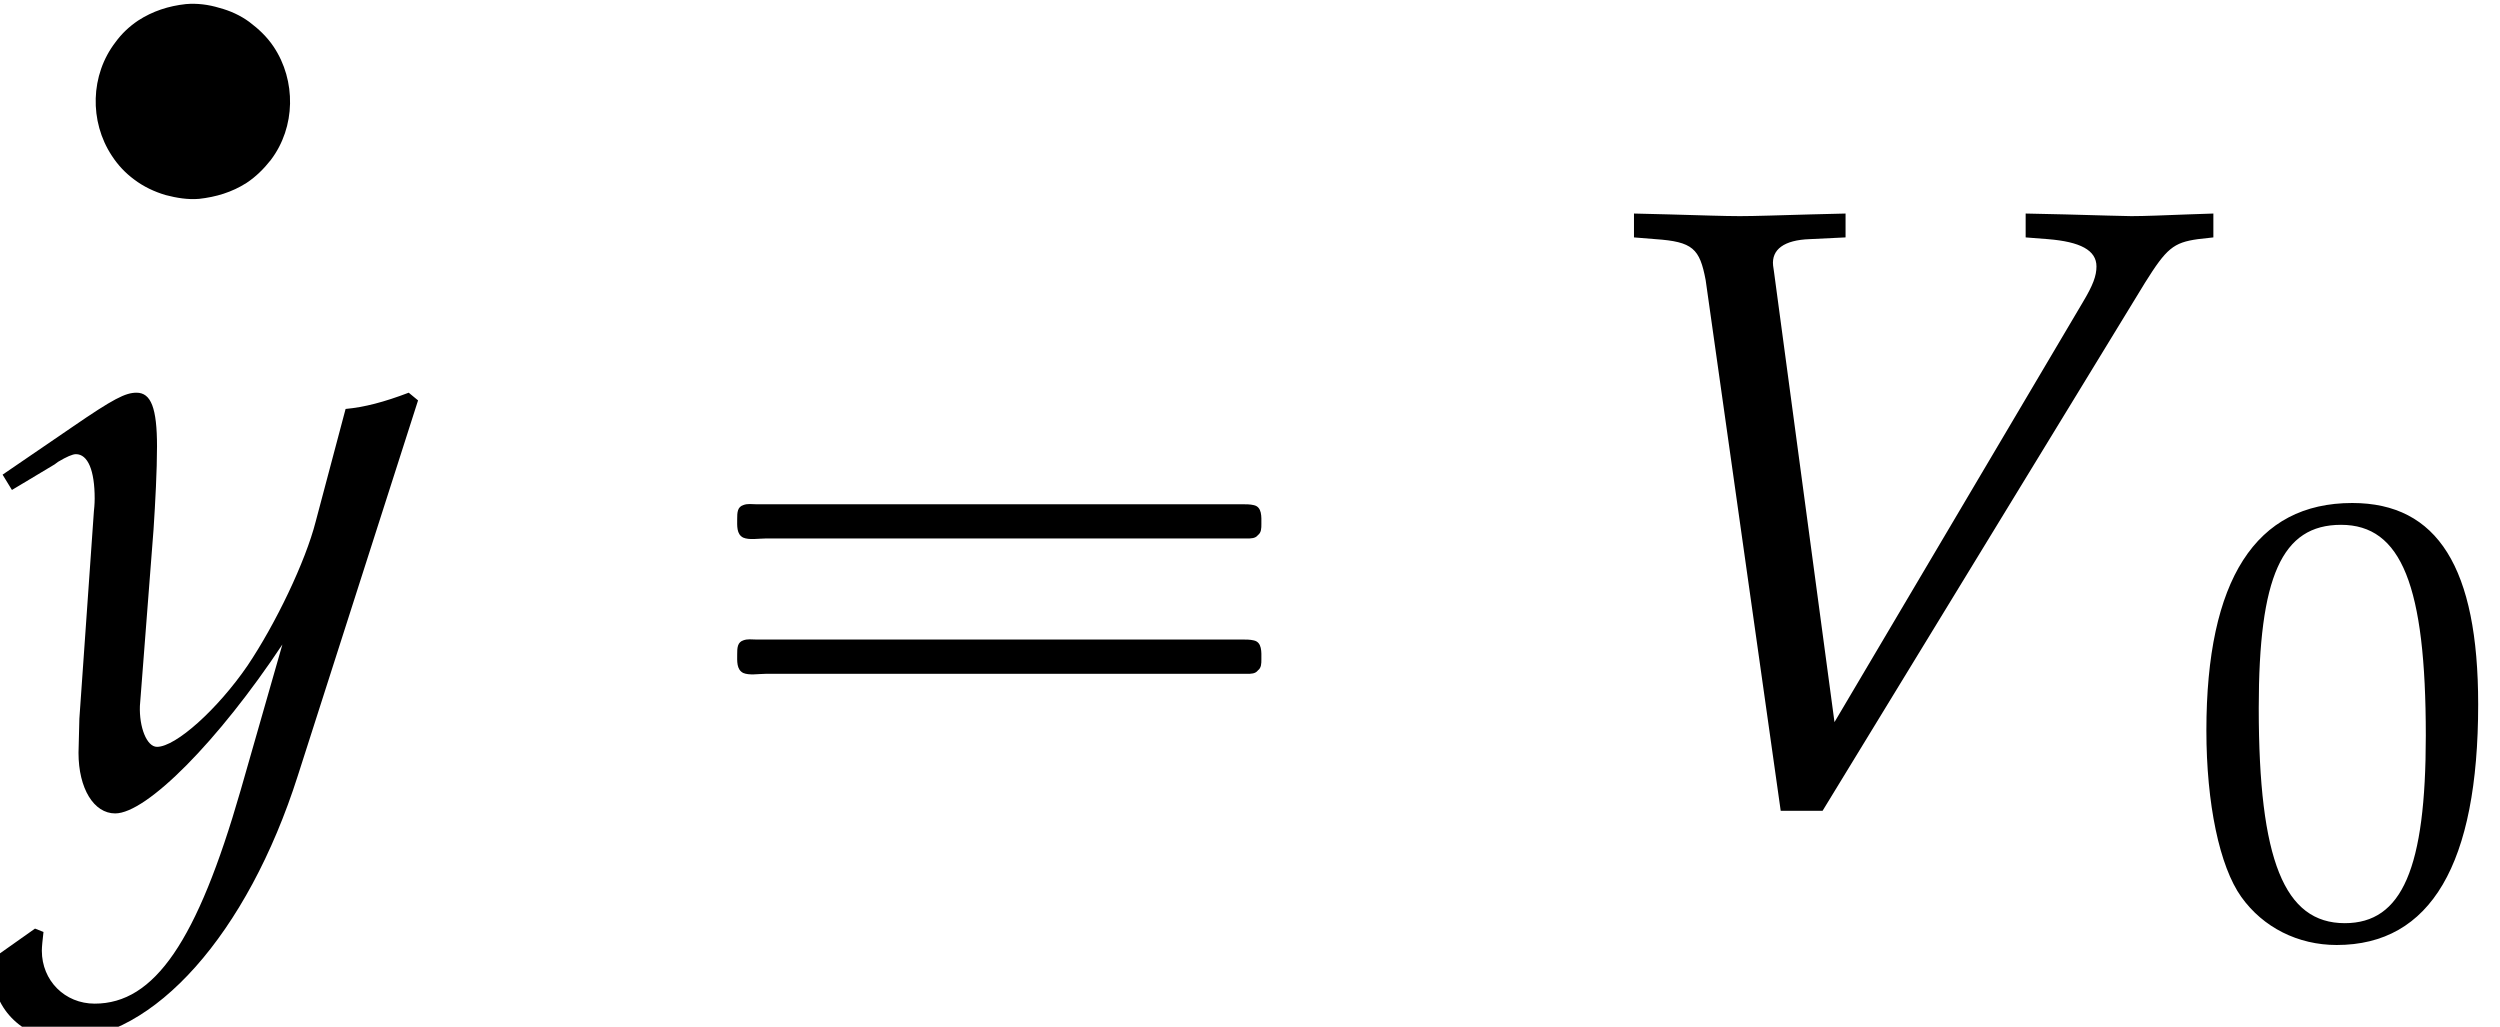 <?xml version='1.0' encoding='UTF-8'?>
<!-- This file was generated by dvisvgm 2.13.3 -->
<svg version='1.1' xmlns='http://www.w3.org/2000/svg' xmlns:xlink='http://www.w3.org/1999/xlink' width='31.844pt' height='13.078pt' viewBox='71.28 58.874 31.844 13.078'>
<defs>
<path id='g6-48' d='M2.088-5.471C.858-5.471 .23-4.494 .23-2.573C.23-1.644 .397-.842 .675-.453S1.397 .159 1.89 .159C3.089 .159 3.692-.873 3.692-2.906C3.692-4.645 3.176-5.471 2.088-5.471ZM1.945-5.193C2.716-5.193 3.025-4.415 3.025-2.509C3.025-.818 2.724-.119 1.993-.119C1.223-.119 .897-.921 .897-2.859C.897-4.534 1.191-5.193 1.945-5.193Z'/>
<path id='g0-13' d='M1.739-2.744C1.518-2.72 1.315-2.654 1.13-2.534C1.016-2.457 .921-2.367 .843-2.26C.52-1.841 .508-1.249 .795-.813C.873-.693 .968-.592 1.082-.508C1.201-.418 1.339-.353 1.482-.311C1.62-.275 1.763-.251 1.907-.263C2.122-.287 2.325-.347 2.511-.466C2.63-.544 2.732-.646 2.821-.759C3.138-1.178 3.144-1.769 2.857-2.2C2.774-2.325 2.666-2.427 2.546-2.517C2.433-2.6 2.301-2.66 2.164-2.696C2.026-2.738 1.883-2.756 1.739-2.744Z'/>
<path id='g1-16' d='M.982-3.807C.949-3.796 .927-3.775 .916-3.742S.905-3.665 .905-3.633C.905-3.545 .895-3.436 .982-3.393C1.058-3.36 1.178-3.382 1.265-3.382H1.909H5.978H7.124C7.211-3.382 7.309-3.382 7.396-3.382C7.451-3.382 7.505-3.382 7.538-3.425C7.582-3.458 7.582-3.513 7.582-3.567C7.582-3.655 7.593-3.785 7.484-3.807C7.44-3.818 7.385-3.818 7.342-3.818H7.08H6.24H2.509H1.44H1.145C1.091-3.818 1.036-3.829 .982-3.807ZM.982-2.084C.949-2.073 .927-2.051 .916-2.018S.905-1.942 .905-1.909C.905-1.822 .895-1.713 .982-1.669C1.058-1.636 1.178-1.658 1.265-1.658H1.909H5.978H7.135H7.396C7.451-1.658 7.505-1.658 7.538-1.702C7.582-1.735 7.582-1.789 7.582-1.844C7.582-1.931 7.593-2.062 7.484-2.084C7.44-2.095 7.385-2.095 7.342-2.095H7.08H6.24H2.509H1.44H1.145C1.091-2.095 1.036-2.105 .982-2.084Z'/>
<path id='g4-86' d='M3.369-1.043L2.598-6.782L2.587-6.858C2.565-7.064 2.728-7.184 3.054-7.195L3.51-7.217V-7.521L3.065-7.51C2.663-7.499 2.358-7.488 2.163-7.488S1.663-7.499 1.261-7.51L.815-7.521V-7.217L1.087-7.195C1.565-7.162 1.652-7.075 1.728-6.673L2.684 .087H3.217L7.325-6.641C7.597-7.075 7.684-7.151 7.999-7.195L8.195-7.217V-7.521L7.869-7.51C7.575-7.499 7.325-7.488 7.151-7.488C7.043-7.488 6.749-7.499 6.304-7.51L5.804-7.521V-7.217L6.086-7.195C6.499-7.162 6.706-7.054 6.706-6.847C6.706-6.727 6.662-6.608 6.532-6.391L3.369-1.043Z'/>
<path id='g4-121' d='M-.076 1.956C-.087 2.032-.087 2.098-.087 2.152C-.087 2.619 .315 3 .804 3C1.956 3 3.152 1.652 3.793-.359L5.325-5.141L5.206-5.239C4.891-5.119 4.641-5.054 4.402-5.032L4.021-3.597C3.891-3.087 3.51-2.293 3.152-1.761C2.771-1.206 2.239-.728 2-.728C1.869-.728 1.772-.978 1.782-1.25L1.793-1.391L1.956-3.5C1.978-3.837 2-4.25 2-4.554C2-5.043 1.924-5.239 1.739-5.239C1.598-5.239 1.445-5.162 .924-4.804L.033-4.195L.152-4L.696-4.326L.739-4.358C.848-4.423 .924-4.456 .967-4.456C1.119-4.456 1.206-4.25 1.206-3.891C1.206-3.88 1.206-3.815 1.196-3.728L1.011-1.087L1-.652C1-.196 1.196 .12 1.467 .12C1.869 .12 2.782-.804 3.597-2.032L3.065-.174C2.511 1.75 1.967 2.543 1.206 2.543C.826 2.543 .533 2.25 .533 1.869C.533 1.815 .543 1.728 .554 1.63L.446 1.587L-.076 1.956Z'/>
</defs>
<g id='page1'>
<use x='71.909' y='61.67' xlink:href='#g0-13'/>
<use x='71.28' y='69.115' xlink:href='#g4-121'/>
<use x='79.765' y='69.115' xlink:href='#g1-16'/>
<use x='91.278' y='69.115' xlink:href='#g4-86'/>
<use x='99.154' y='70.752' xlink:href='#g6-48'/>
</g>
</svg><!--Rendered by QuickLaTeX.com--><!--Rendered by QuickLaTeX.com-->
